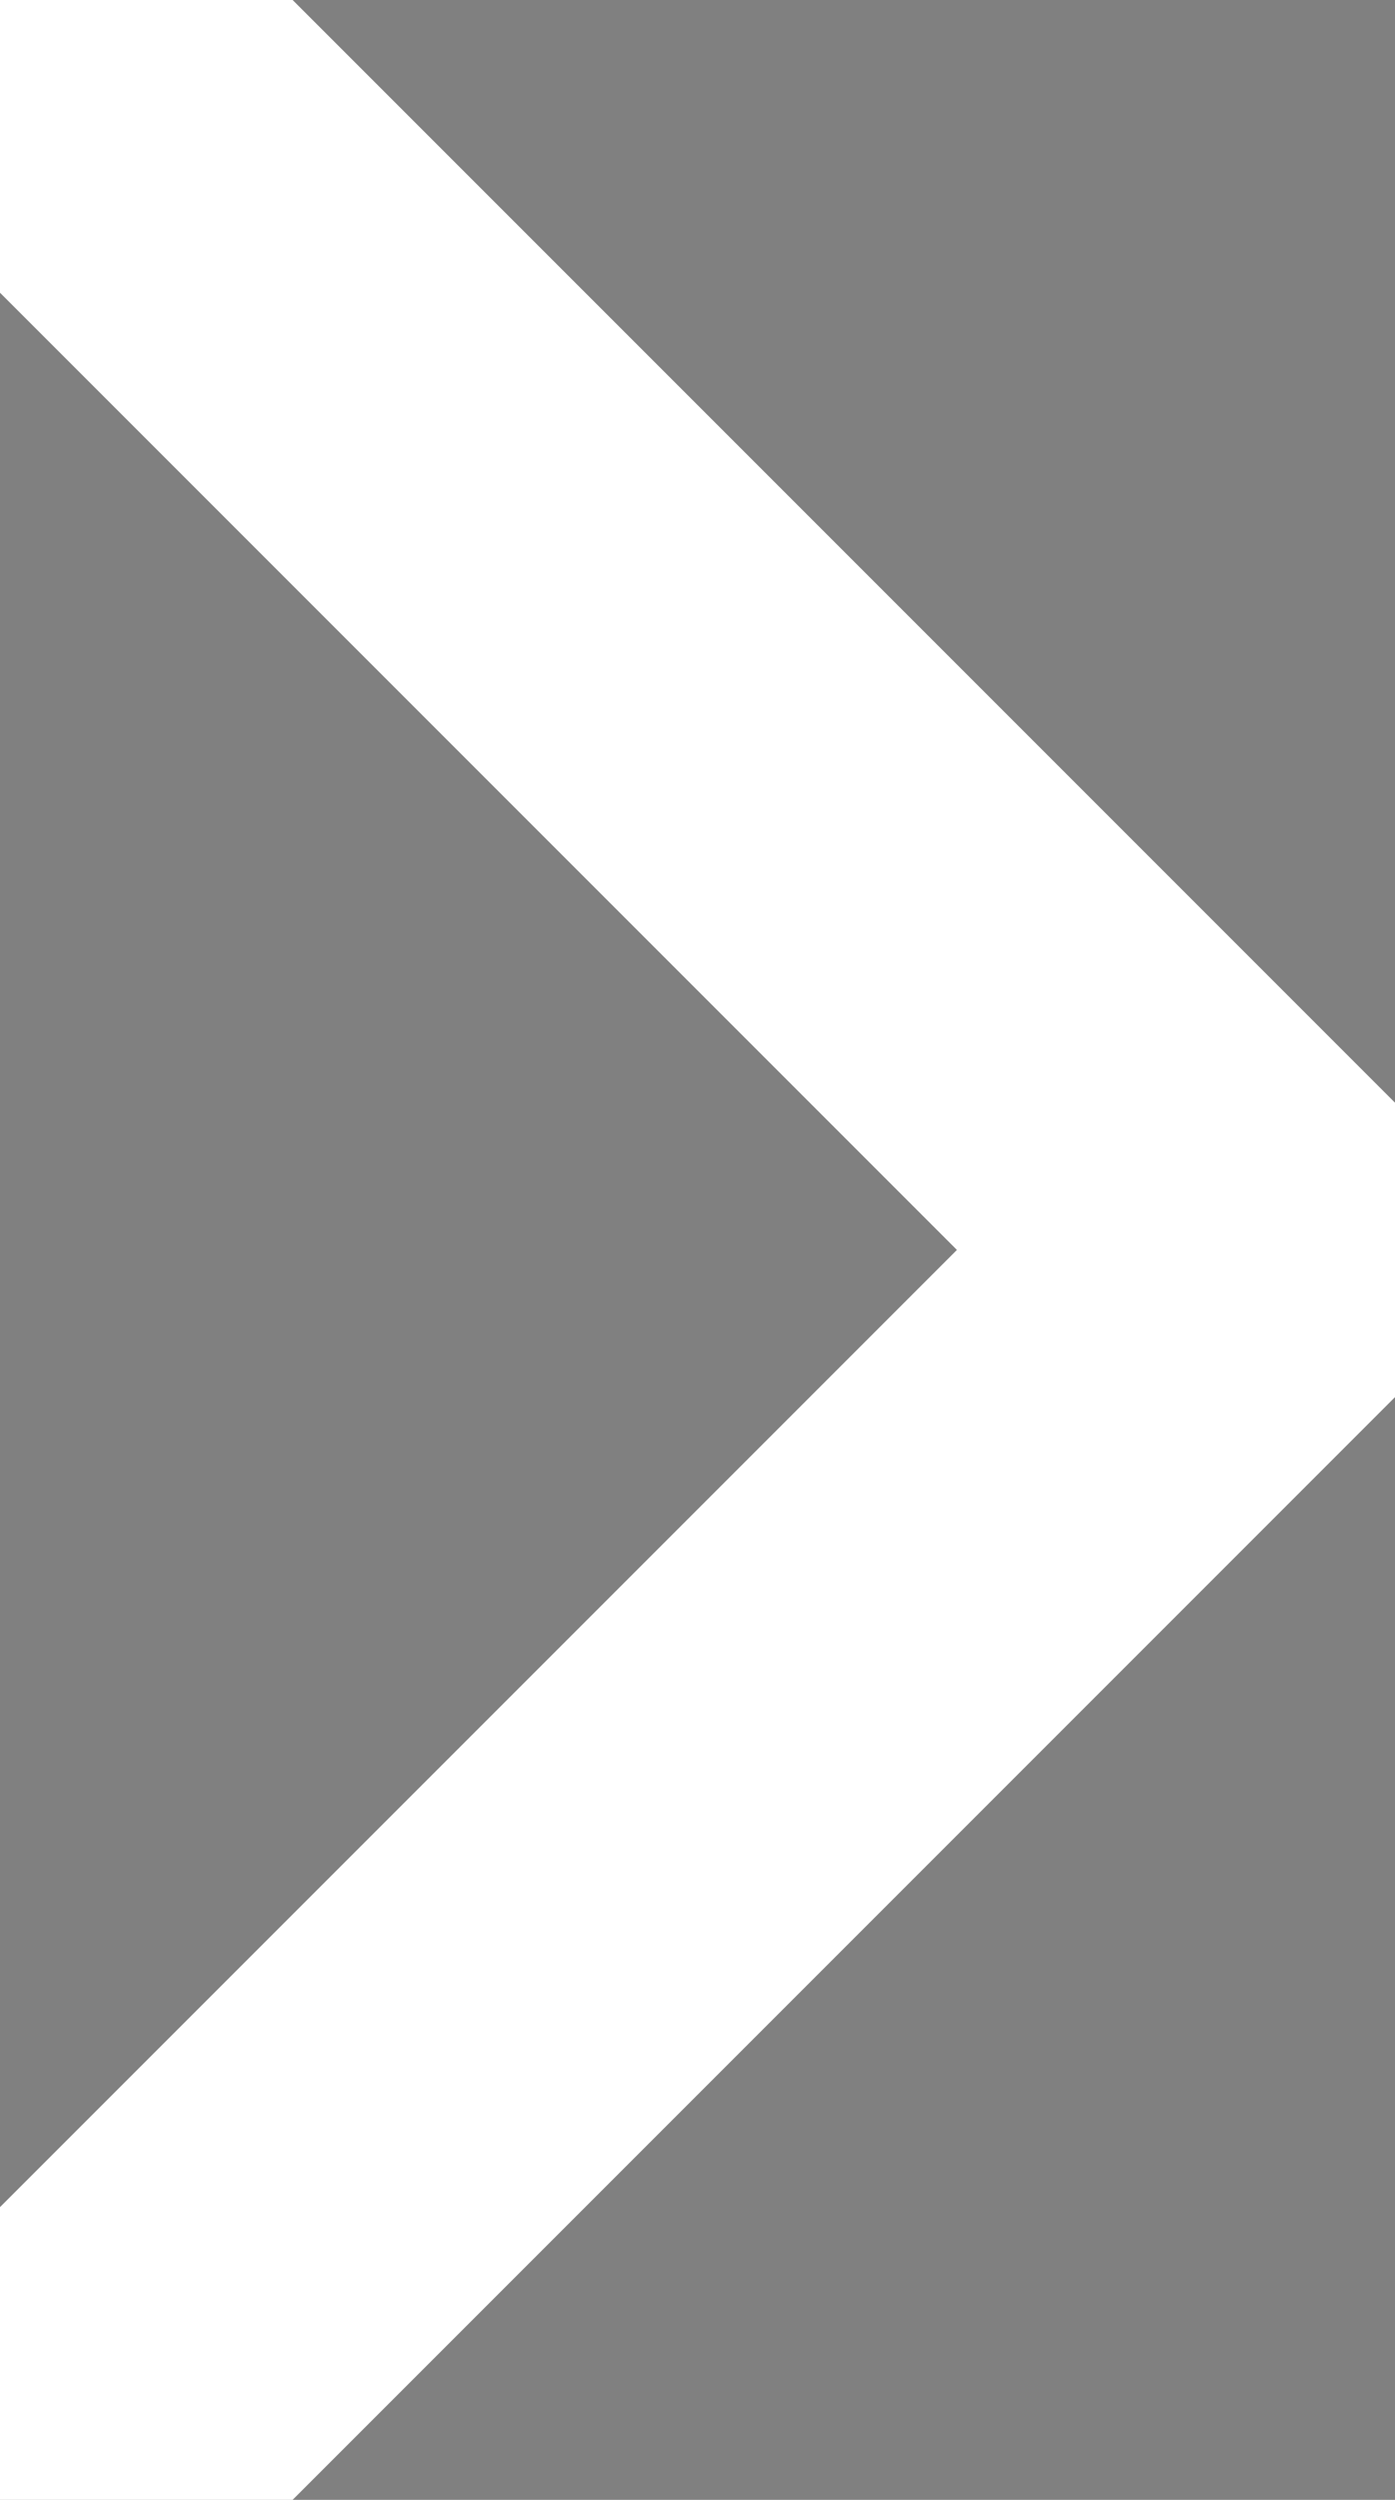 <svg xmlns="http://www.w3.org/2000/svg" viewBox="0 0 68.1 122"><rect x="0" y="0" width="68.1" height="122" fill="#808080" stroke="none"/><path d="M40.4,121.3a4.1,4.1,0,0,1-5.8,0,4.1,4.1,0,0,1,0-5.8l51-51-51-51a4.1,4.1,0,0,1,5.8-5.8L94.3,61.6a4.1,4.1,0,0,1,0,5.8Z" transform="translate(-30.4 -3.5)" stroke="#fff" stroke-linecap="round" stroke-linejoin="round" stroke-width="12"/></svg>
